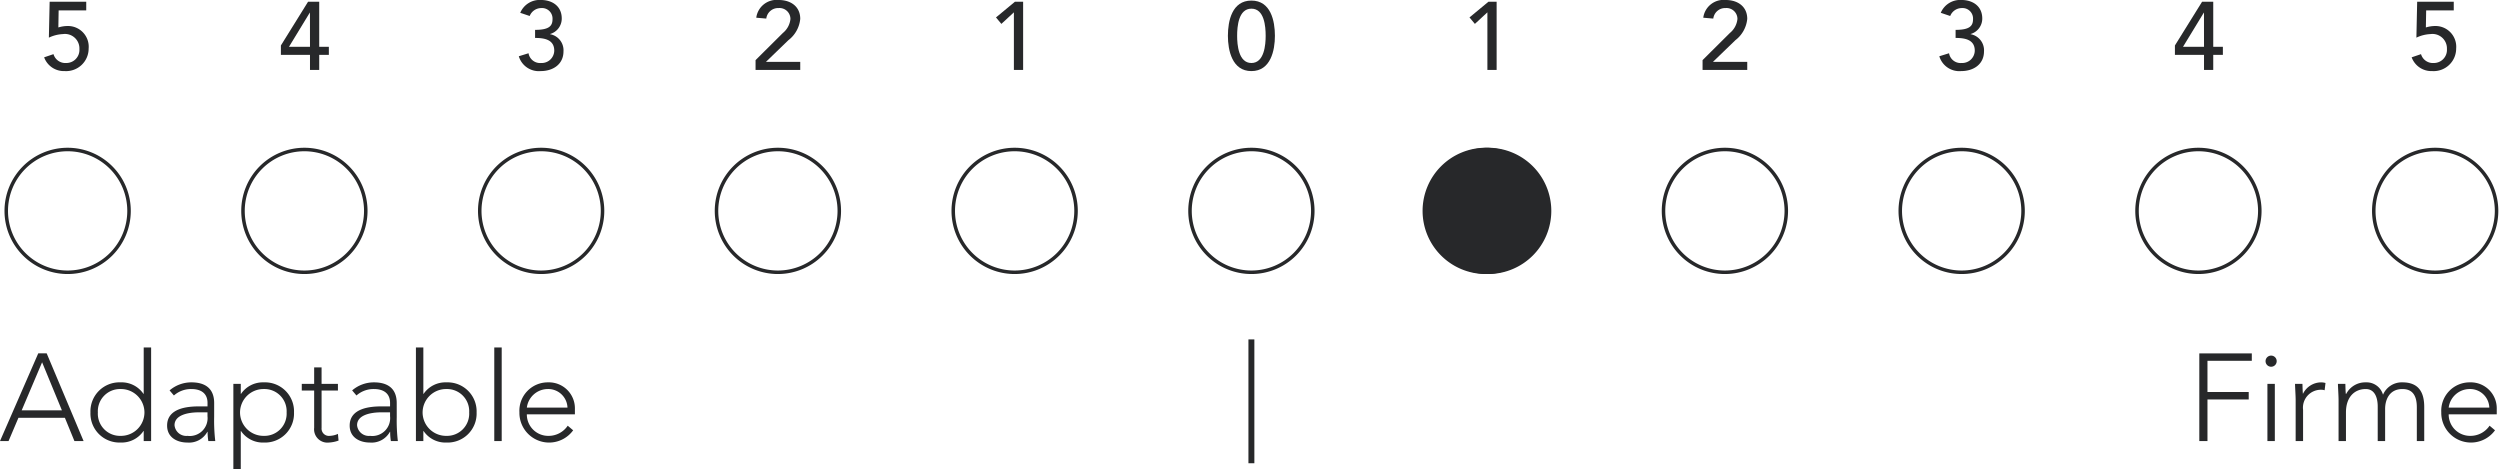<svg xmlns="http://www.w3.org/2000/svg" xmlns:xlink="http://www.w3.org/1999/xlink" width="356.286" height="66.881" viewBox="0 0 356.286 66.881"><defs><clipPath id="clip-path"><path id="Trazado_1141" data-name="Trazado 1141" d="M0,32.78H356.286V-34.1H0Z" transform="translate(0 34.101)" fill="none"></path></clipPath></defs><g id="Grupo_1793" data-name="Grupo 1793" transform="translate(0 34.101)"><g id="Grupo_1764" data-name="Grupo 1764" transform="translate(0 -34.101)" clip-path="url(#clip-path)"><g id="Grupo_1763" data-name="Grupo 1763" transform="translate(0 49.514)"><path id="Trazado_1140" data-name="Trazado 1140" d="M0,6.54H1.218L2.63,3.221H9.247L10.607,6.54h1.306l-5.26-12.5h-1.2ZM8.824,2.164H3.089L6-4.687ZM20.48,6.54h1.057V-6.8H20.48V-.186h-.035a3.769,3.769,0,0,0-3.267-1.64,4.132,4.132,0,0,0-4.287,4.287,4.132,4.132,0,0,0,4.287,4.289,3.764,3.764,0,0,0,3.267-1.64h.035Zm.106-4.076A3.35,3.35,0,0,1,17.177,5.8a3.16,3.16,0,0,1-3.23-3.336,3.161,3.161,0,0,1,3.23-3.338,3.35,3.35,0,0,1,3.409,3.338m9.936-1.342c0-2.067-1.269-2.948-3.248-2.948A4.766,4.766,0,0,0,24.167-.68l.618.724a3.683,3.683,0,0,1,2.489-.918c1.306,0,2.3.565,2.3,1.979V1.6H28.332c-1.606,0-4.517.247-4.517,2.736,0,1.73,1.481,2.416,2.875,2.416a2.971,2.971,0,0,0,2.861-1.534h.035a7.882,7.882,0,0,0,.106,1.322h.987a25.007,25.007,0,0,1-.159-3.424ZM29.57,2.444v.547A2.542,2.542,0,0,1,26.726,5.8a1.681,1.681,0,0,1-1.853-1.518c0-1.4,1.765-1.838,3.53-1.838Zm3.687,8.12h1.057V5.112h.035a3.761,3.761,0,0,0,3.266,1.64A4.132,4.132,0,0,0,41.9,2.464a4.132,4.132,0,0,0-4.289-4.289A3.765,3.765,0,0,0,34.35-.186h-.035V-1.613H33.257Zm.951-8.1A3.35,3.35,0,0,1,37.615-.874a3.161,3.161,0,0,1,3.232,3.338A3.161,3.161,0,0,1,37.615,5.8a3.349,3.349,0,0,1-3.407-3.336M48.159-1.613h-2.33V-3.961H44.772v2.348H43.007v.951h1.765V4.653a1.9,1.9,0,0,0,2.1,2.1,4.667,4.667,0,0,0,1.377-.282l-.088-.951a3.145,3.145,0,0,1-1.2.282,1.044,1.044,0,0,1-1.13-1.147V-.662h2.33Zm8.379,2.736c0-2.067-1.269-2.948-3.246-2.948A4.762,4.762,0,0,0,50.185-.68L50.8.044a3.683,3.683,0,0,1,2.489-.918c1.306,0,2.3.565,2.3,1.979V1.6H54.351c-1.606,0-4.517.247-4.517,2.736,0,1.73,1.481,2.416,2.875,2.416a2.973,2.973,0,0,0,2.861-1.534h.035a7.888,7.888,0,0,0,.1,1.322H56.7a25.007,25.007,0,0,1-.159-3.424Zm-.949,1.322v.547A2.543,2.543,0,0,1,52.744,5.8a1.683,1.683,0,0,1-1.855-1.518c0-1.4,1.767-1.838,3.532-1.838Zm3.687,4.1h1.057V5.112h.035a3.761,3.761,0,0,0,3.266,1.64,4.133,4.133,0,0,0,4.289-4.287,4.134,4.134,0,0,0-4.289-4.289,3.765,3.765,0,0,0-3.266,1.64h-.035V-6.8H59.275Zm.951-4.076A3.35,3.35,0,0,1,63.633-.874a3.162,3.162,0,0,1,3.232,3.338A3.162,3.162,0,0,1,63.633,5.8a3.349,3.349,0,0,1-3.407-3.336M70.441,6.54H71.5V-6.8H70.441ZM80.91,4.353A3.279,3.279,0,0,1,78.172,5.8a3.045,3.045,0,0,1-3.089-3.073h6.849V1.987A3.706,3.706,0,0,0,78.1-1.825a4.048,4.048,0,0,0-4.076,4.27,4.233,4.233,0,0,0,7.659,2.561ZM75.083,1.776a3.026,3.026,0,0,1,2.965-2.65,2.745,2.745,0,0,1,2.826,2.65Z" transform="translate(0 6.803)" fill="#27282a"></path></g></g><path id="Trazado_1142" data-name="Trazado 1142" d="M90.717,8.21h.845V-9.438h-.845Z" transform="translate(87.203 23.708)" fill="#27282a"></path><g id="Grupo_1778" data-name="Grupo 1778" transform="translate(0 -34.101)" clip-path="url(#clip-path)"><g id="Grupo_1765" data-name="Grupo 1765" transform="translate(313.433 50.361)"><path id="Trazado_1143" data-name="Trazado 1143" d="M0,6.124H1.163V.193H7.041V-.864H1.163v-4.45H7.482V-6.371H0Zm9.706,0h1.057V-2.029H9.706ZM9.442-5.259a.791.791,0,0,0,.794.792.79.79,0,0,0,.792-.792.791.791,0,0,0-.792-.794.791.791,0,0,0-.794.794M13.731,6.124h1.057V1.676a2.554,2.554,0,0,1,2.665-2.86,1.305,1.305,0,0,1,.406.071l.124-1.039a2.486,2.486,0,0,0-.618-.088A2.9,2.9,0,0,0,14.77-.6c-.035-.157-.053-.828-.071-1.428H13.643c0,.424.088,1.695.088,2.295Zm6.115,0H20.9V2.047c0-2.242,1.255-3.336,2.826-3.336,1.147,0,1.7,1.006,1.7,2.507V6.124h1.055V1.535c0-1.165.514-2.824,2.473-2.824C30.629-1.289,31,0,31,1.323v4.8h1.055V1.27c0-1.783-.563-3.511-3.1-3.511A2.9,2.9,0,0,0,26.181-.477a2.428,2.428,0,0,0-2.454-1.763A3.054,3.054,0,0,0,20.937-.6h-.053c-.035-.157-.053-.828-.069-1.428H19.758c0,.424.088,1.695.088,2.295ZM41.367,3.937a3.276,3.276,0,0,1-2.736,1.447A3.045,3.045,0,0,1,35.54,2.312h6.849V1.572a3.705,3.705,0,0,0-3.828-3.813,4.048,4.048,0,0,0-4.077,4.27,4.233,4.233,0,0,0,7.659,2.561ZM35.54,1.36a3.027,3.027,0,0,1,2.967-2.65,2.744,2.744,0,0,1,2.824,2.65Z" transform="translate(0 6.371)" fill="#27282a"></path></g><g id="Grupo_1766" data-name="Grupo 1766" transform="translate(338.298 21.307)"><path id="Trazado_1144" data-name="Trazado 1144" d="M4.288,8.575A8.748,8.748,0,0,0,13.037-.172,8.749,8.749,0,0,0,4.288-8.921,8.749,8.749,0,0,0-4.461-.172,8.748,8.748,0,0,0,4.288,8.575Z" transform="translate(4.461 8.921)" fill="none" stroke="#27282a" stroke-width="0.5"></path></g><g id="Grupo_1767" data-name="Grupo 1767" transform="translate(304.557 21.307)"><path id="Trazado_1145" data-name="Trazado 1145" d="M4.288,8.575A8.748,8.748,0,0,0,13.037-.172,8.749,8.749,0,0,0,4.288-8.921,8.749,8.749,0,0,0-4.461-.172,8.748,8.748,0,0,0,4.288,8.575Z" transform="translate(4.461 8.921)" fill="none" stroke="#27282a" stroke-width="0.5"></path></g><g id="Grupo_1768" data-name="Grupo 1768" transform="translate(270.816 21.307)"><path id="Trazado_1146" data-name="Trazado 1146" d="M4.288,8.575A8.748,8.748,0,0,0,13.037-.172,8.749,8.749,0,0,0,4.288-8.921,8.749,8.749,0,0,0-4.461-.172,8.748,8.748,0,0,0,4.288,8.575Z" transform="translate(4.461 8.921)" fill="none" stroke="#27282a" stroke-width="0.5"></path></g><g id="Grupo_1769" data-name="Grupo 1769" transform="translate(237.075 21.307)"><path id="Trazado_1147" data-name="Trazado 1147" d="M4.288,8.575A8.748,8.748,0,0,0,13.037-.172,8.749,8.749,0,0,0,4.288-8.921,8.749,8.749,0,0,0-4.461-.172,8.748,8.748,0,0,0,4.288,8.575Z" transform="translate(4.461 8.921)" fill="none" stroke="#27282a" stroke-width="0.5"></path></g><g id="Grupo_1770" data-name="Grupo 1770" transform="translate(203.335 21.307)"><path id="Trazado_1148" data-name="Trazado 1148" d="M4.288,8.575A8.748,8.748,0,0,0,13.037-.172,8.749,8.749,0,0,0,4.288-8.921,8.749,8.749,0,0,0-4.461-.172,8.748,8.748,0,0,0,4.288,8.575Z" transform="translate(4.461 8.921)" fill="none" stroke="#27282a" stroke-width="0.5"></path></g><g id="Grupo_1771" data-name="Grupo 1771" transform="translate(169.594 21.307)"><path id="Trazado_1149" data-name="Trazado 1149" d="M4.288,8.575A8.748,8.748,0,0,0,13.037-.172,8.749,8.749,0,0,0,4.288-8.921,8.749,8.749,0,0,0-4.461-.172,8.748,8.748,0,0,0,4.288,8.575Z" transform="translate(4.461 8.921)" fill="none" stroke="#27282a" stroke-width="0.5"></path></g><g id="Grupo_1772" data-name="Grupo 1772" transform="translate(135.853 21.307)"><path id="Trazado_1150" data-name="Trazado 1150" d="M4.288,8.575A8.748,8.748,0,0,0,13.037-.172,8.749,8.749,0,0,0,4.288-8.921,8.749,8.749,0,0,0-4.461-.172,8.748,8.748,0,0,0,4.288,8.575Z" transform="translate(4.461 8.921)" fill="none" stroke="#27282a" stroke-width="0.5"></path></g><g id="Grupo_1773" data-name="Grupo 1773" transform="translate(102.113 21.307)"><path id="Trazado_1151" data-name="Trazado 1151" d="M4.288,8.575A8.748,8.748,0,0,0,13.037-.172,8.749,8.749,0,0,0,4.288-8.921,8.749,8.749,0,0,0-4.461-.172,8.748,8.748,0,0,0,4.288,8.575Z" transform="translate(4.461 8.921)" fill="none" stroke="#27282a" stroke-width="0.5"></path></g><g id="Grupo_1774" data-name="Grupo 1774" transform="translate(68.372 21.307)"><path id="Trazado_1152" data-name="Trazado 1152" d="M4.288,8.575A8.748,8.748,0,0,0,13.037-.172,8.749,8.749,0,0,0,4.288-8.921,8.749,8.749,0,0,0-4.461-.172,8.748,8.748,0,0,0,4.288,8.575Z" transform="translate(4.461 8.921)" fill="none" stroke="#27282a" stroke-width="0.5"></path></g><g id="Grupo_1775" data-name="Grupo 1775" transform="translate(0.891 21.307)"><path id="Trazado_1153" data-name="Trazado 1153" d="M4.288,8.575A8.748,8.748,0,0,0,13.037-.172,8.749,8.749,0,0,0,4.288-8.921,8.749,8.749,0,0,0-4.461-.172,8.748,8.748,0,0,0,4.288,8.575Z" transform="translate(4.461 8.921)" fill="none" stroke="#27282a" stroke-width="0.5"></path></g><g id="Grupo_1776" data-name="Grupo 1776" transform="translate(6.292 0.247)"><path id="Trazado_1154" data-name="Trazado 1154" d="M2.94,0H-2.275l-.11,5.119A5.149,5.149,0,0,1-.379,4.611a2.062,2.062,0,0,1,2.346,2.13A1.865,1.865,0,0,1,.074,8.732a1.755,1.755,0,0,1-1.8-1.263l-1.334.453A2.989,2.989,0,0,0-.132,9.883,3.213,3.213,0,0,0,3.283,6.672,2.955,2.955,0,0,0,.266,3.46a4.523,4.523,0,0,0-1.3.206l.041-2.432H2.94Z" transform="translate(3.058)" fill="#27282a"></path></g><g id="Grupo_1777" data-name="Grupo 1777" transform="translate(343.698 0.247)"><path id="Trazado_1155" data-name="Trazado 1155" d="M2.94,0H-2.275l-.11,5.119A5.149,5.149,0,0,1-.379,4.611a2.062,2.062,0,0,1,2.346,2.13A1.865,1.865,0,0,1,.074,8.732a1.755,1.755,0,0,1-1.8-1.263l-1.334.453A2.989,2.989,0,0,0-.132,9.883,3.213,3.213,0,0,0,3.283,6.672,2.955,2.955,0,0,0,.266,3.46a4.523,4.523,0,0,0-1.3.206l.041-2.432H2.94Z" transform="translate(3.058)" fill="#27282a"></path></g></g><g id="Grupo_1779" data-name="Grupo 1779" transform="translate(40.031 -33.854)"><path id="Trazado_1157" data-name="Trazado 1157" d="M2.032,4.763H3.348V2.621H4.721V1.47H3.348V-4.955H1.758L-2.114,1.278V2.621H2.032Zm0-3.293H-.961L2-3.392h.027Z" transform="translate(2.114 4.955)" fill="#27282a"></path></g><g id="Grupo_1780" data-name="Grupo 1780" transform="translate(309.957 -33.854)"><path id="Trazado_1158" data-name="Trazado 1158" d="M2.032,4.763H3.348V2.621H4.721V1.47H3.348V-4.955H1.758L-2.114,1.278V2.621H2.032Zm0-3.293H-.961L2-3.392h.027Z" transform="translate(2.114 4.955)" fill="#27282a"></path></g><g id="Grupo_1785" data-name="Grupo 1785" transform="translate(0 -34.101)" clip-path="url(#clip-path)"><g id="Grupo_1781" data-name="Grupo 1781" transform="translate(73.937 0)"><path id="Trazado_1159" data-name="Trazado 1159" d="M0,3.93A2.976,2.976,0,0,0,3.13,6.042c1.716,0,3.238-.945,3.238-2.812A2.332,2.332,0,0,0,4.462.786V.758a2.288,2.288,0,0,0,1.659-2.2c0-1.8-1.385-2.65-2.977-2.65A3,3,0,0,0,.206-2.262l1.345.453a1.779,1.779,0,0,1,1.62-1.128A1.5,1.5,0,0,1,4.805-1.356C4.805-.395,4.325.168,2.32.168V1.319c1.236,0,2.732.192,2.732,1.814A1.79,1.79,0,0,1,3.171,4.891,1.669,1.669,0,0,1,1.387,3.5Z" transform="translate(0 4.088)" fill="#27282a"></path></g><g id="Grupo_1782" data-name="Grupo 1782" transform="translate(276.381 0)"><path id="Trazado_1160" data-name="Trazado 1160" d="M0,3.93A2.976,2.976,0,0,0,3.13,6.042c1.716,0,3.238-.945,3.238-2.812A2.332,2.332,0,0,0,4.462.786V.758a2.288,2.288,0,0,0,1.659-2.2c0-1.8-1.385-2.65-2.977-2.65A3,3,0,0,0,.206-2.262l1.345.453a1.779,1.779,0,0,1,1.62-1.128A1.5,1.5,0,0,1,4.805-1.356C4.805-.395,4.325.168,2.32.168V1.319c1.236,0,2.732.192,2.732,1.814A1.79,1.79,0,0,1,3.171,4.891,1.669,1.669,0,0,1,1.387,3.5Z" transform="translate(0 4.088)" fill="#27282a"></path></g><g id="Grupo_1783" data-name="Grupo 1783" transform="translate(107.678 0)"><path id="Trazado_1161" data-name="Trazado 1161" d="M0,4.884H6.368V3.733H1.483L4.682.644A4.333,4.333,0,0,0,6.368-2.392c0-1.785-1.385-2.689-3.06-2.689A2.92,2.92,0,0,0,.1-2.557l1.428.124a1.71,1.71,0,0,1,1.771-1.5A1.556,1.556,0,0,1,4.97-2.378,2.944,2.944,0,0,1,3.9-.388L0,3.486Z" transform="translate(0 5.081)" fill="#27282a"></path></g><g id="Grupo_1784" data-name="Grupo 1784" transform="translate(242.64 0)"><path id="Trazado_1162" data-name="Trazado 1162" d="M0,4.884H6.368V3.733H1.483L4.682.644A4.333,4.333,0,0,0,6.368-2.392c0-1.785-1.385-2.689-3.06-2.689A2.92,2.92,0,0,0,.1-2.557l1.428.124a1.71,1.71,0,0,1,1.771-1.5A1.556,1.556,0,0,1,4.97-2.378,2.944,2.944,0,0,1,3.9-.388L0,3.486Z" transform="translate(0 5.081)" fill="#27282a"></path></g></g><g id="Grupo_1786" data-name="Grupo 1786" transform="translate(141.94 -33.854)"><path id="Trazado_1164" data-name="Trazado 1164" d="M1.252,4.763H2.568V-4.955H1.4L-1.3-2.717l.769.92L1.252-3.445Z" transform="translate(1.302 4.955)" fill="#27282a"></path></g><g id="Grupo_1787" data-name="Grupo 1787" transform="translate(209.421 -33.854)"><path id="Trazado_1165" data-name="Trazado 1165" d="M1.252,4.763H2.568V-4.955H1.4L-1.3-2.717l.769.92L1.252-3.445Z" transform="translate(1.302 4.955)" fill="#27282a"></path></g><g id="Grupo_1792" data-name="Grupo 1792" transform="translate(0 -34.101)" clip-path="url(#clip-path)"><g id="Grupo_1788" data-name="Grupo 1788" transform="translate(174.994 0.082)"><path id="Trazado_1166" data-name="Trazado 1166" d="M0,2.463C0,4.508.59,7.488,3.35,7.488S6.7,4.508,6.7,2.463C6.7.335,6.109-2.562,3.35-2.562S0,.335,0,2.463m1.316,0c0-1.345.192-3.872,2.034-3.872S5.382,1.117,5.382,2.463c0,1.263-.192,3.872-2.032,3.872S1.316,3.726,1.316,2.463" transform="translate(0 2.562)" fill="#27282a"></path></g><g id="Grupo_1789" data-name="Grupo 1789" transform="translate(34.631 21.307)"><path id="Trazado_1167" data-name="Trazado 1167" d="M4.288,8.575A8.748,8.748,0,0,0,13.037-.172,8.749,8.749,0,0,0,4.288-8.921,8.749,8.749,0,0,0-4.461-.172,8.748,8.748,0,0,0,4.288,8.575Z" transform="translate(4.461 8.921)" fill="none" stroke="#27282a" stroke-width="0.5"></path></g><g id="Grupo_1790" data-name="Grupo 1790" transform="translate(202.989 21.307)"><path id="Trazado_1168" data-name="Trazado 1168" d="M4.288,8.575A8.748,8.748,0,0,0,13.037-.172,8.749,8.749,0,0,0,4.288-8.921,8.749,8.749,0,0,0-4.461-.172,8.748,8.748,0,0,0,4.288,8.575" transform="translate(4.461 8.921)" fill="#27282a"></path></g><g id="Grupo_1791" data-name="Grupo 1791" transform="translate(202.989 21.307)"><path id="Trazado_1169" data-name="Trazado 1169" d="M4.288,8.575A8.748,8.748,0,0,0,13.037-.172,8.749,8.749,0,0,0,4.288-8.921,8.749,8.749,0,0,0-4.461-.172,8.748,8.748,0,0,0,4.288,8.575Z" transform="translate(4.461 8.921)" fill="none" stroke="#27282a" stroke-width="0.5"></path></g></g></g></svg>